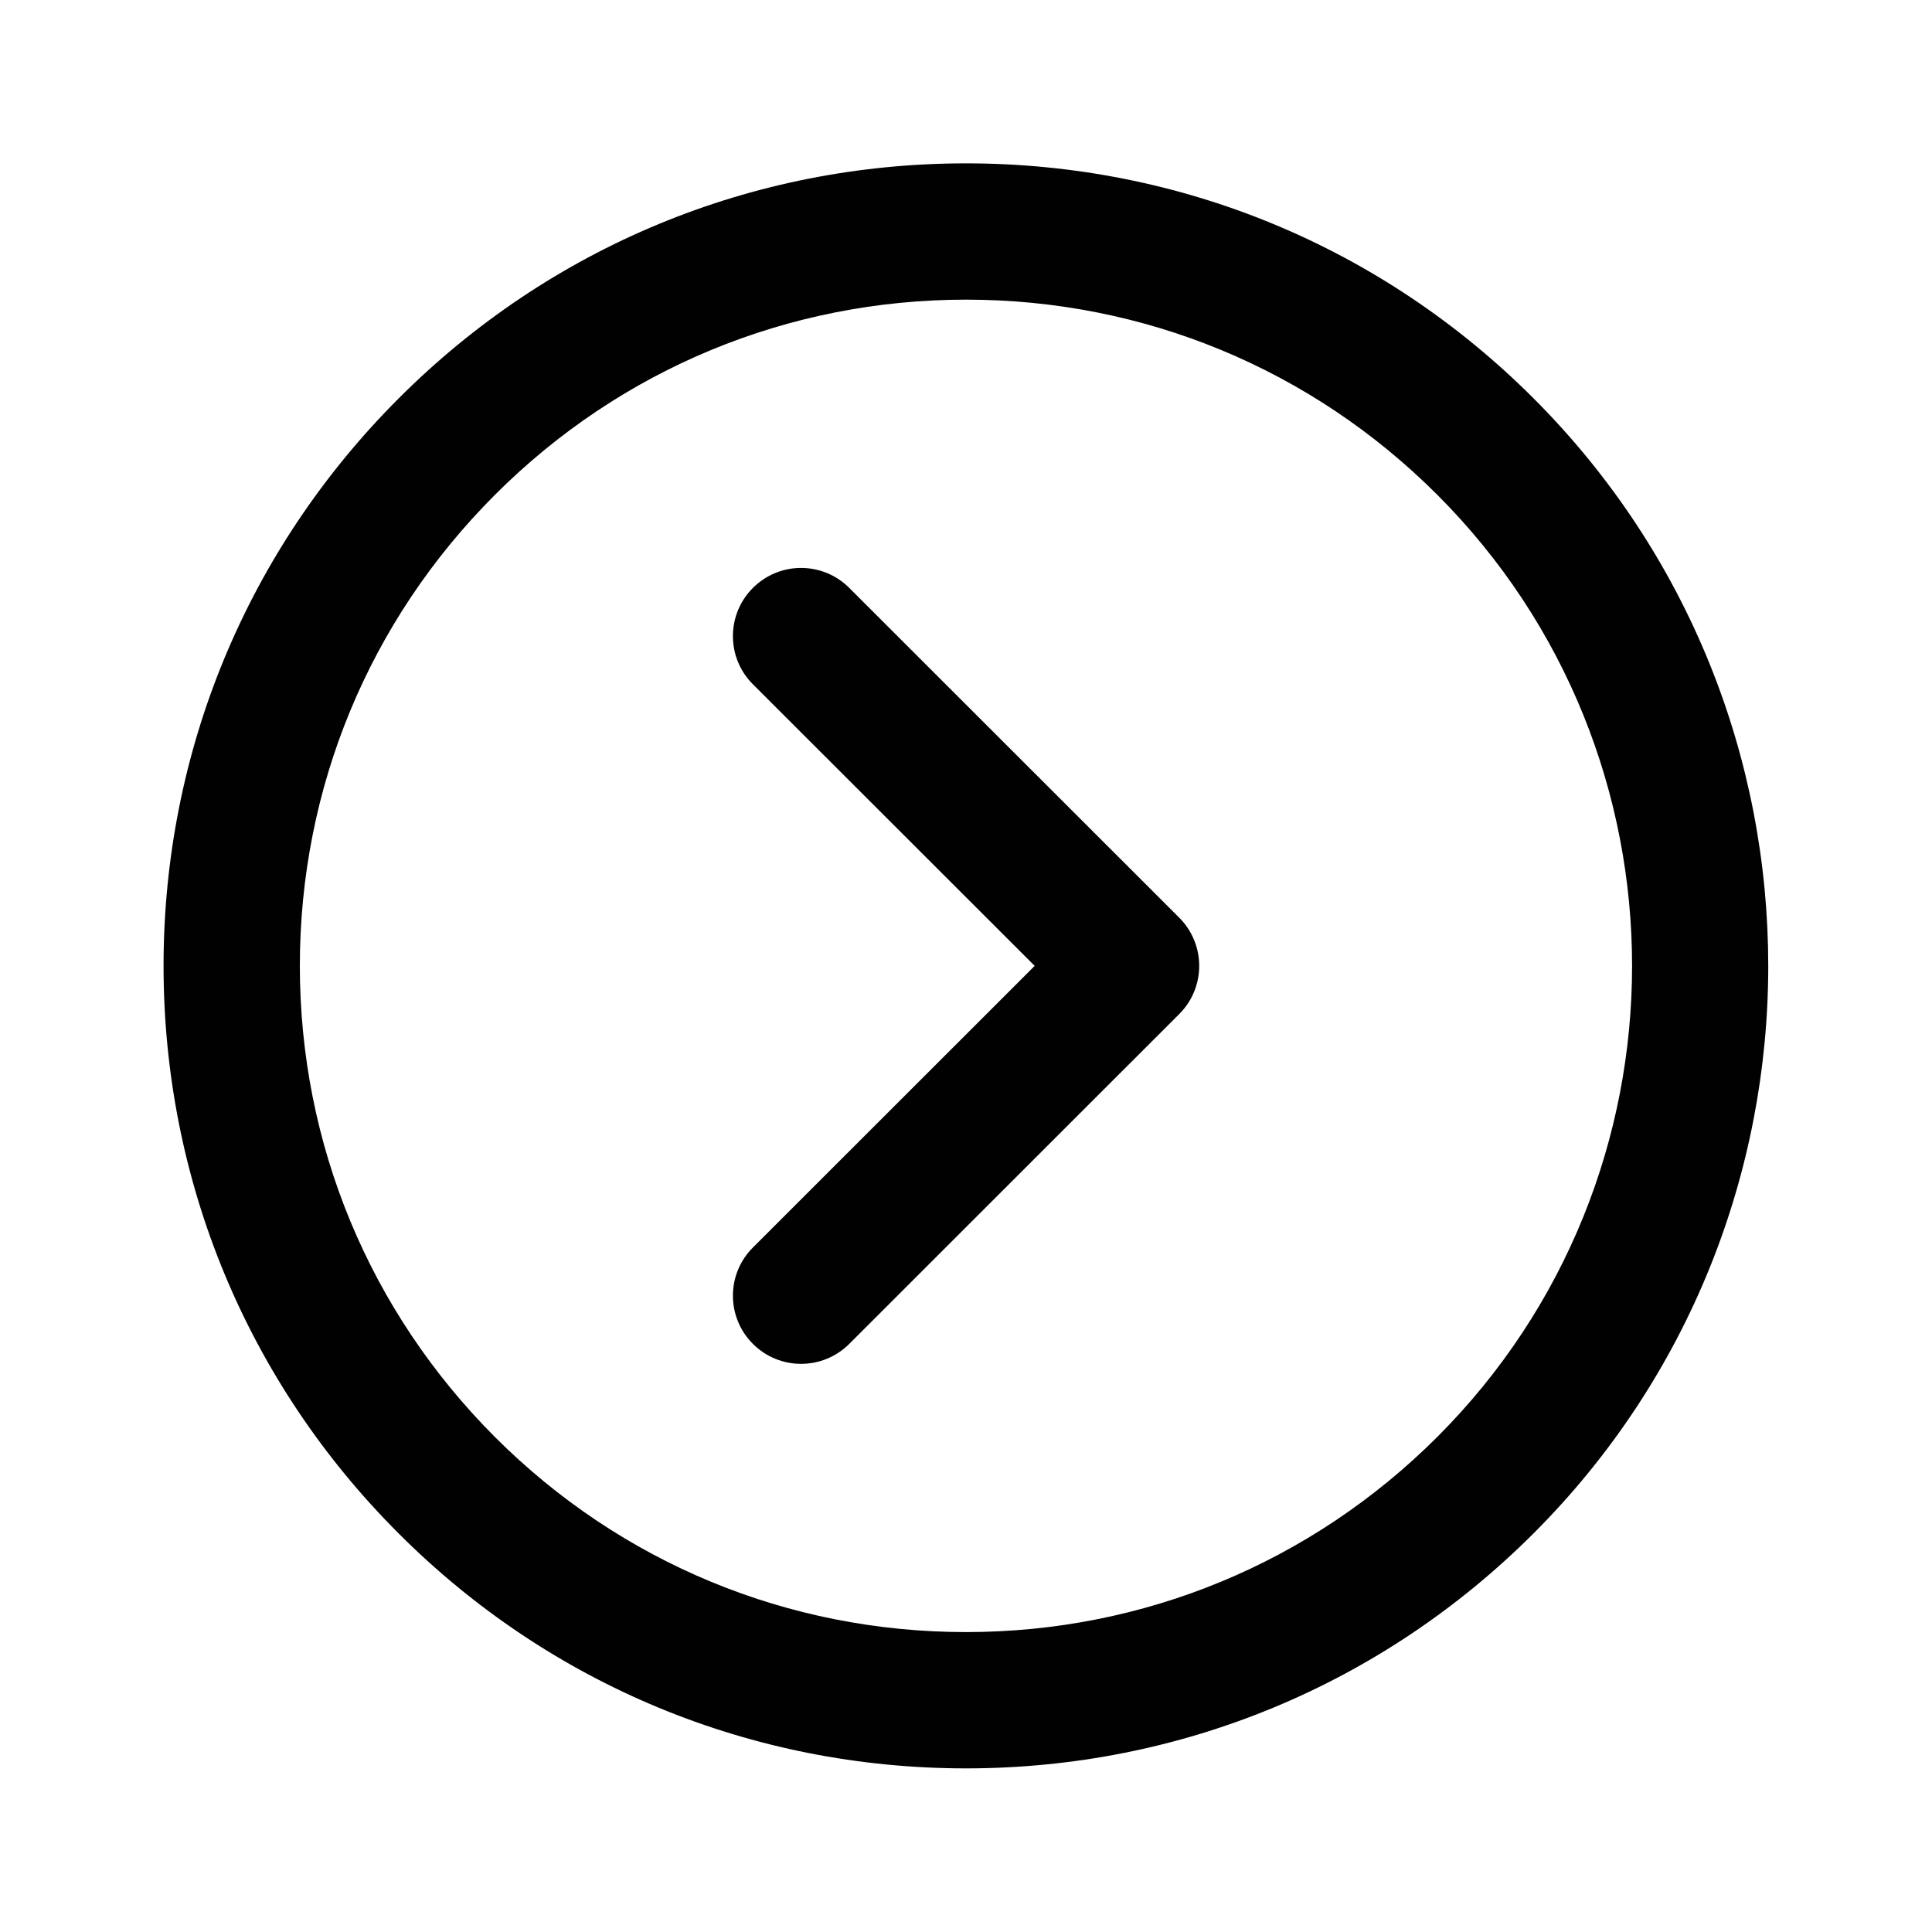 <?xml version="1.0" encoding="utf-8"?>
<!-- Generator: Adobe Illustrator 16.2.0, SVG Export Plug-In . SVG Version: 6.00 Build 0)  -->
<!DOCTYPE svg PUBLIC "-//W3C//DTD SVG 1.1 Tiny//EN" "http://www.w3.org/Graphics/SVG/1.1/DTD/svg11-tiny.dtd">
<svg version="1.1" baseProfile="tiny" id="Layer_1" xmlns="http://www.w3.org/2000/svg" xmlns:xlink="http://www.w3.org/1999/xlink"
	 x="0px" y="0px" width="28.35px" height="28.35px" viewBox="0 0 28.35 28.35" xml:space="preserve">
<g>
	<g>
		<path fill="#010101" d="M14.175,25.949c-3.146,0-6.104-1.225-8.326-3.448c-2.225-2.224-3.449-5.182-3.449-8.328
			c0-3.146,1.227-6.104,3.451-8.328c2.223-2.224,5.18-3.448,8.326-3.448c3.145,0,6.104,1.225,8.326,3.448
			c4.592,4.592,4.592,12.063,0.002,16.654C20.278,24.724,17.321,25.949,14.175,25.949L14.175,25.949z M14.177,4.397
			c-2.611,0-5.066,1.017-6.912,2.862c-1.848,1.847-2.865,4.302-2.865,6.914c0,2.612,1.018,5.067,2.863,6.914
			c1.846,1.846,4.301,2.862,6.912,2.862s5.068-1.018,6.916-2.864c3.811-3.812,3.811-10.014-0.002-13.826
			C19.243,5.414,16.788,4.397,14.177,4.397L14.177,4.397z"/>
	</g>
	<g>
		<path fill="#010101" d="M11.755,20.013c-0.256,0-0.512-0.098-0.707-0.293c-0.391-0.391-0.391-1.024,0-1.414l4.135-4.133
			l-4.135-4.132c-0.391-0.39-0.391-1.023,0-1.414s1.023-0.391,1.414,0l4.842,4.839c0.188,0.188,0.293,0.442,0.293,0.707
			c0,0.266-0.105,0.52-0.293,0.707l-4.842,4.84C12.267,19.915,12.011,20.013,11.755,20.013L11.755,20.013z"/>
	</g>
</g>
</svg>
